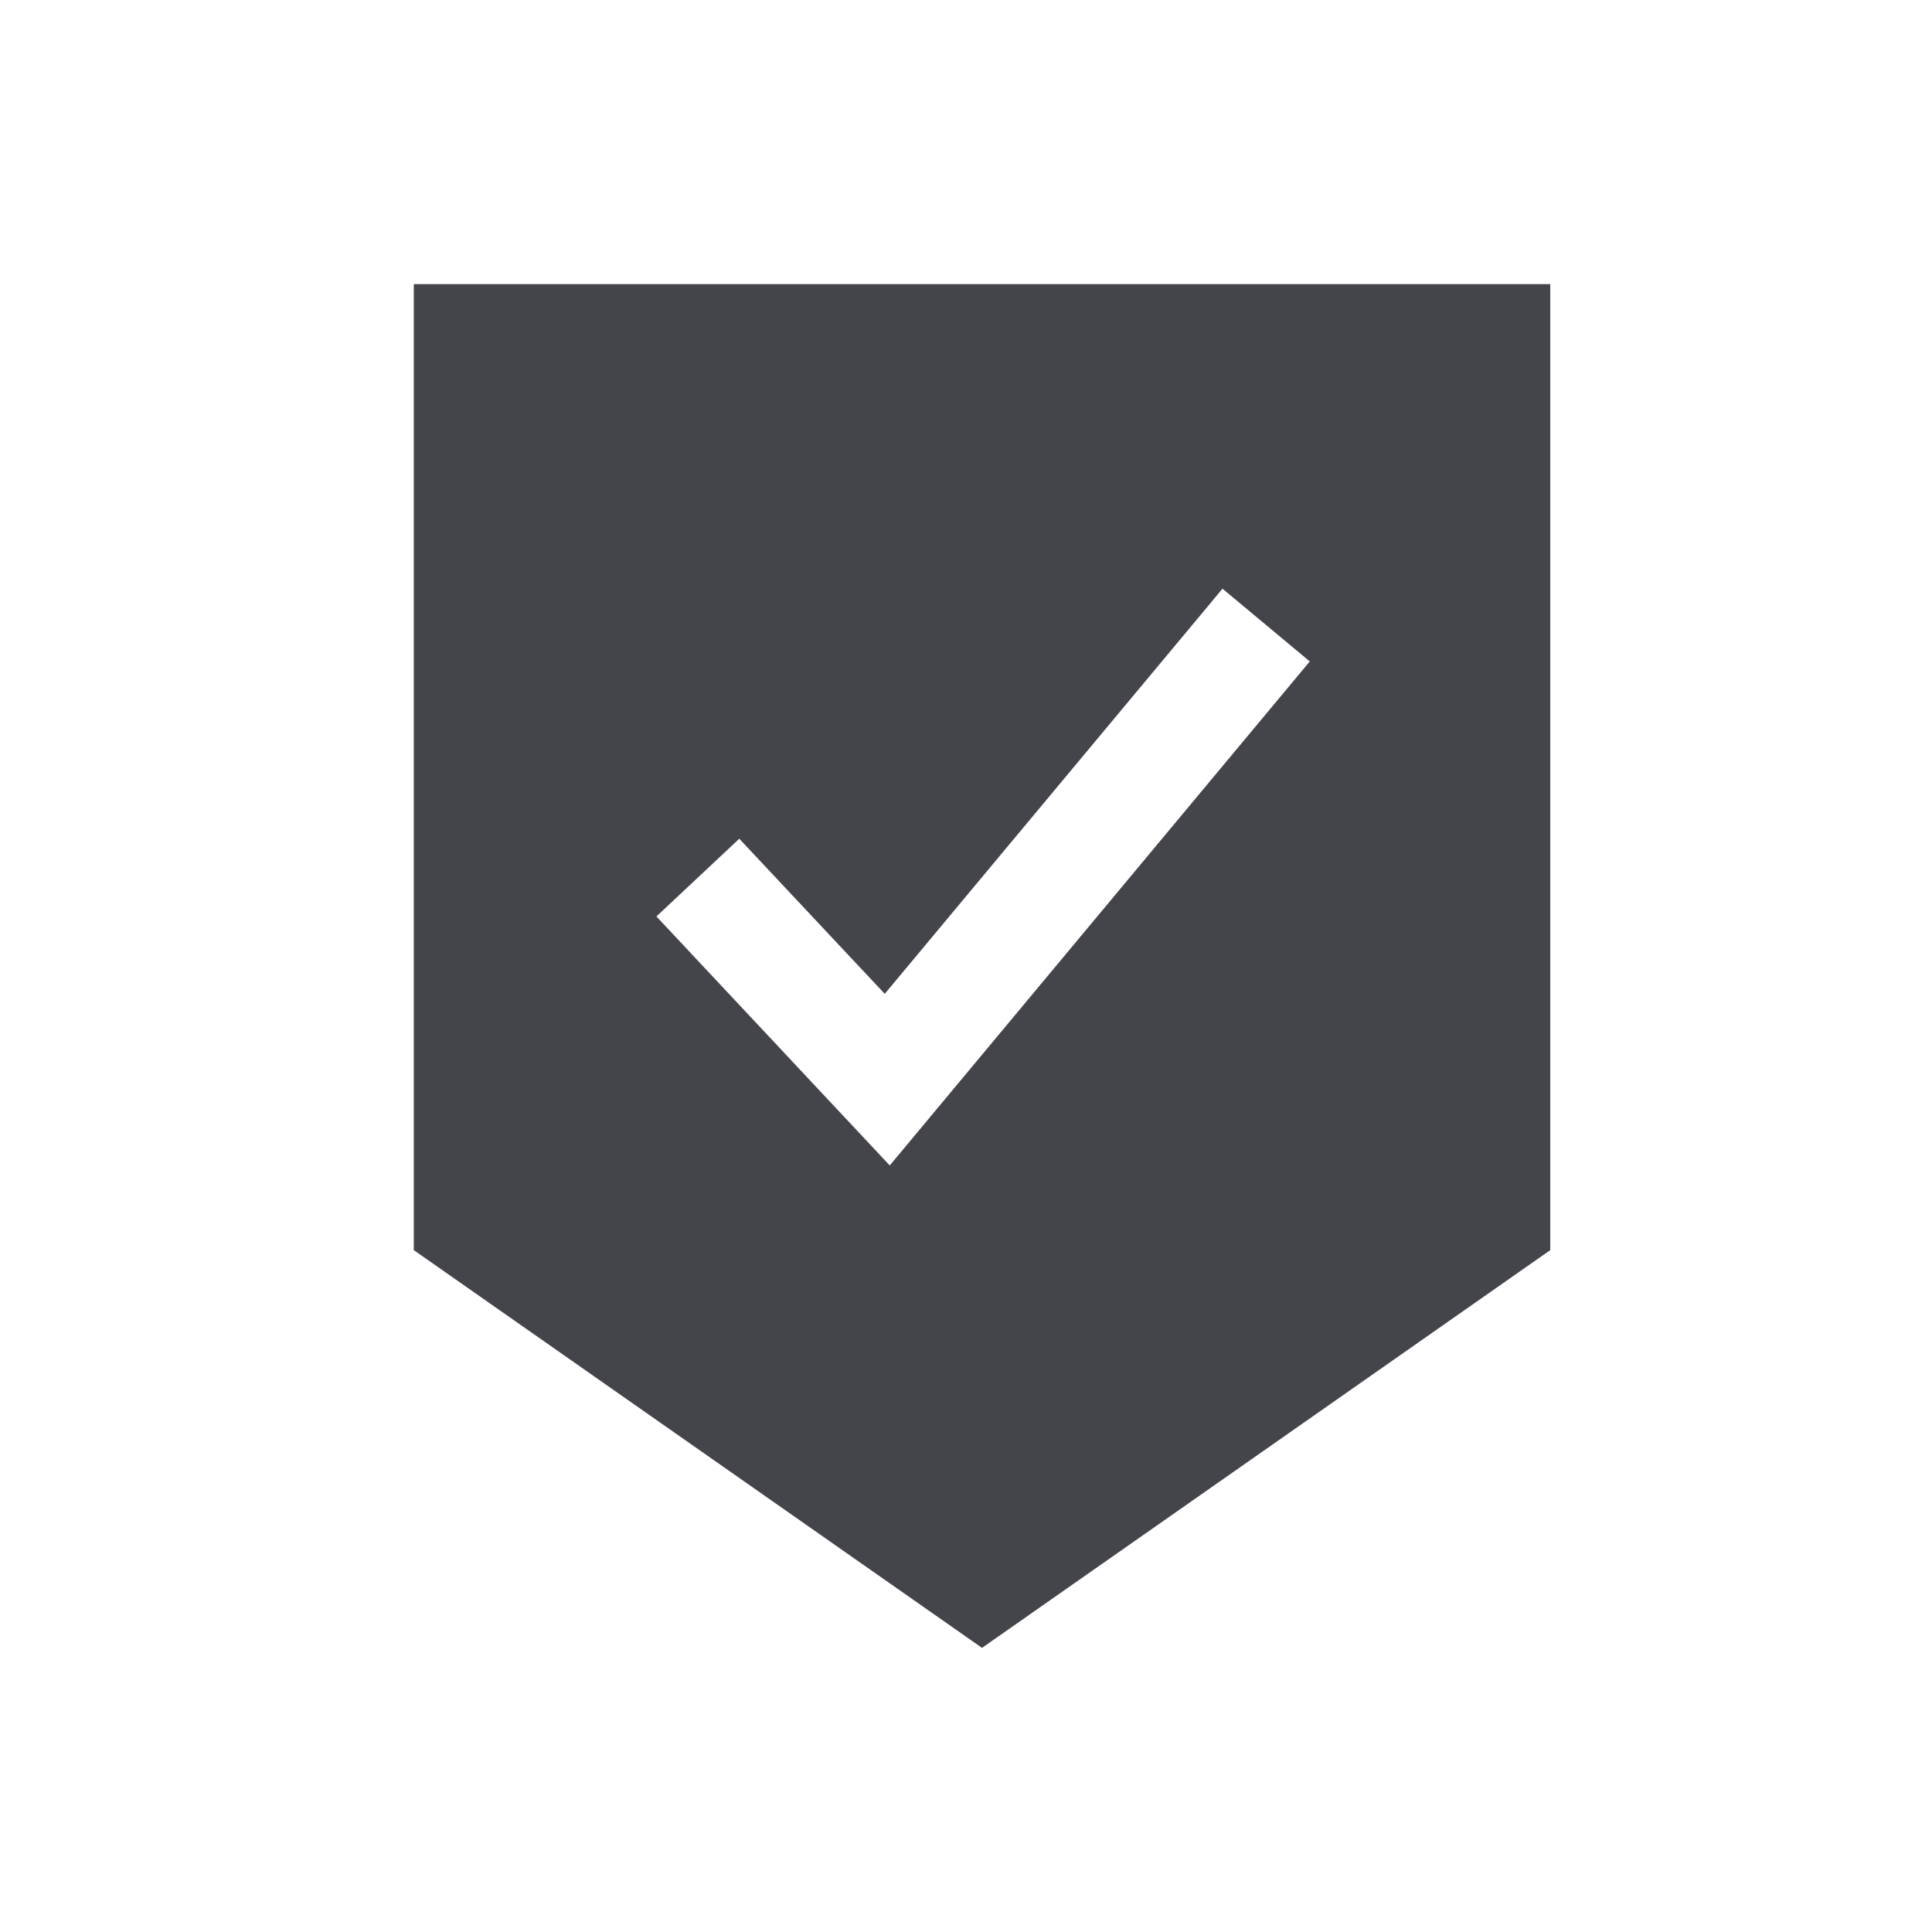 <svg width="17" height="17" viewBox="0 0 17 17" fill="none" xmlns="http://www.w3.org/2000/svg">
<g clip-path="url(#clip0_1322_44206)">
<path fill-rule="evenodd" clip-rule="evenodd" d="M13.641 2.5H3.641V11L8.641 14.5L13.641 11V2.5ZM7.829 10.255L11.525 5.82L10.757 5.18L7.785 8.745L6.505 7.38L5.776 8.064L7.829 10.255Z" fill="#44444B"/>
</g>
<defs>
<clipPath id="clip0_1322_44206">
<rect width="16" height="16" fill="white" transform="translate(0.641 0.5)"/>
</clipPath>
</defs>
</svg>
